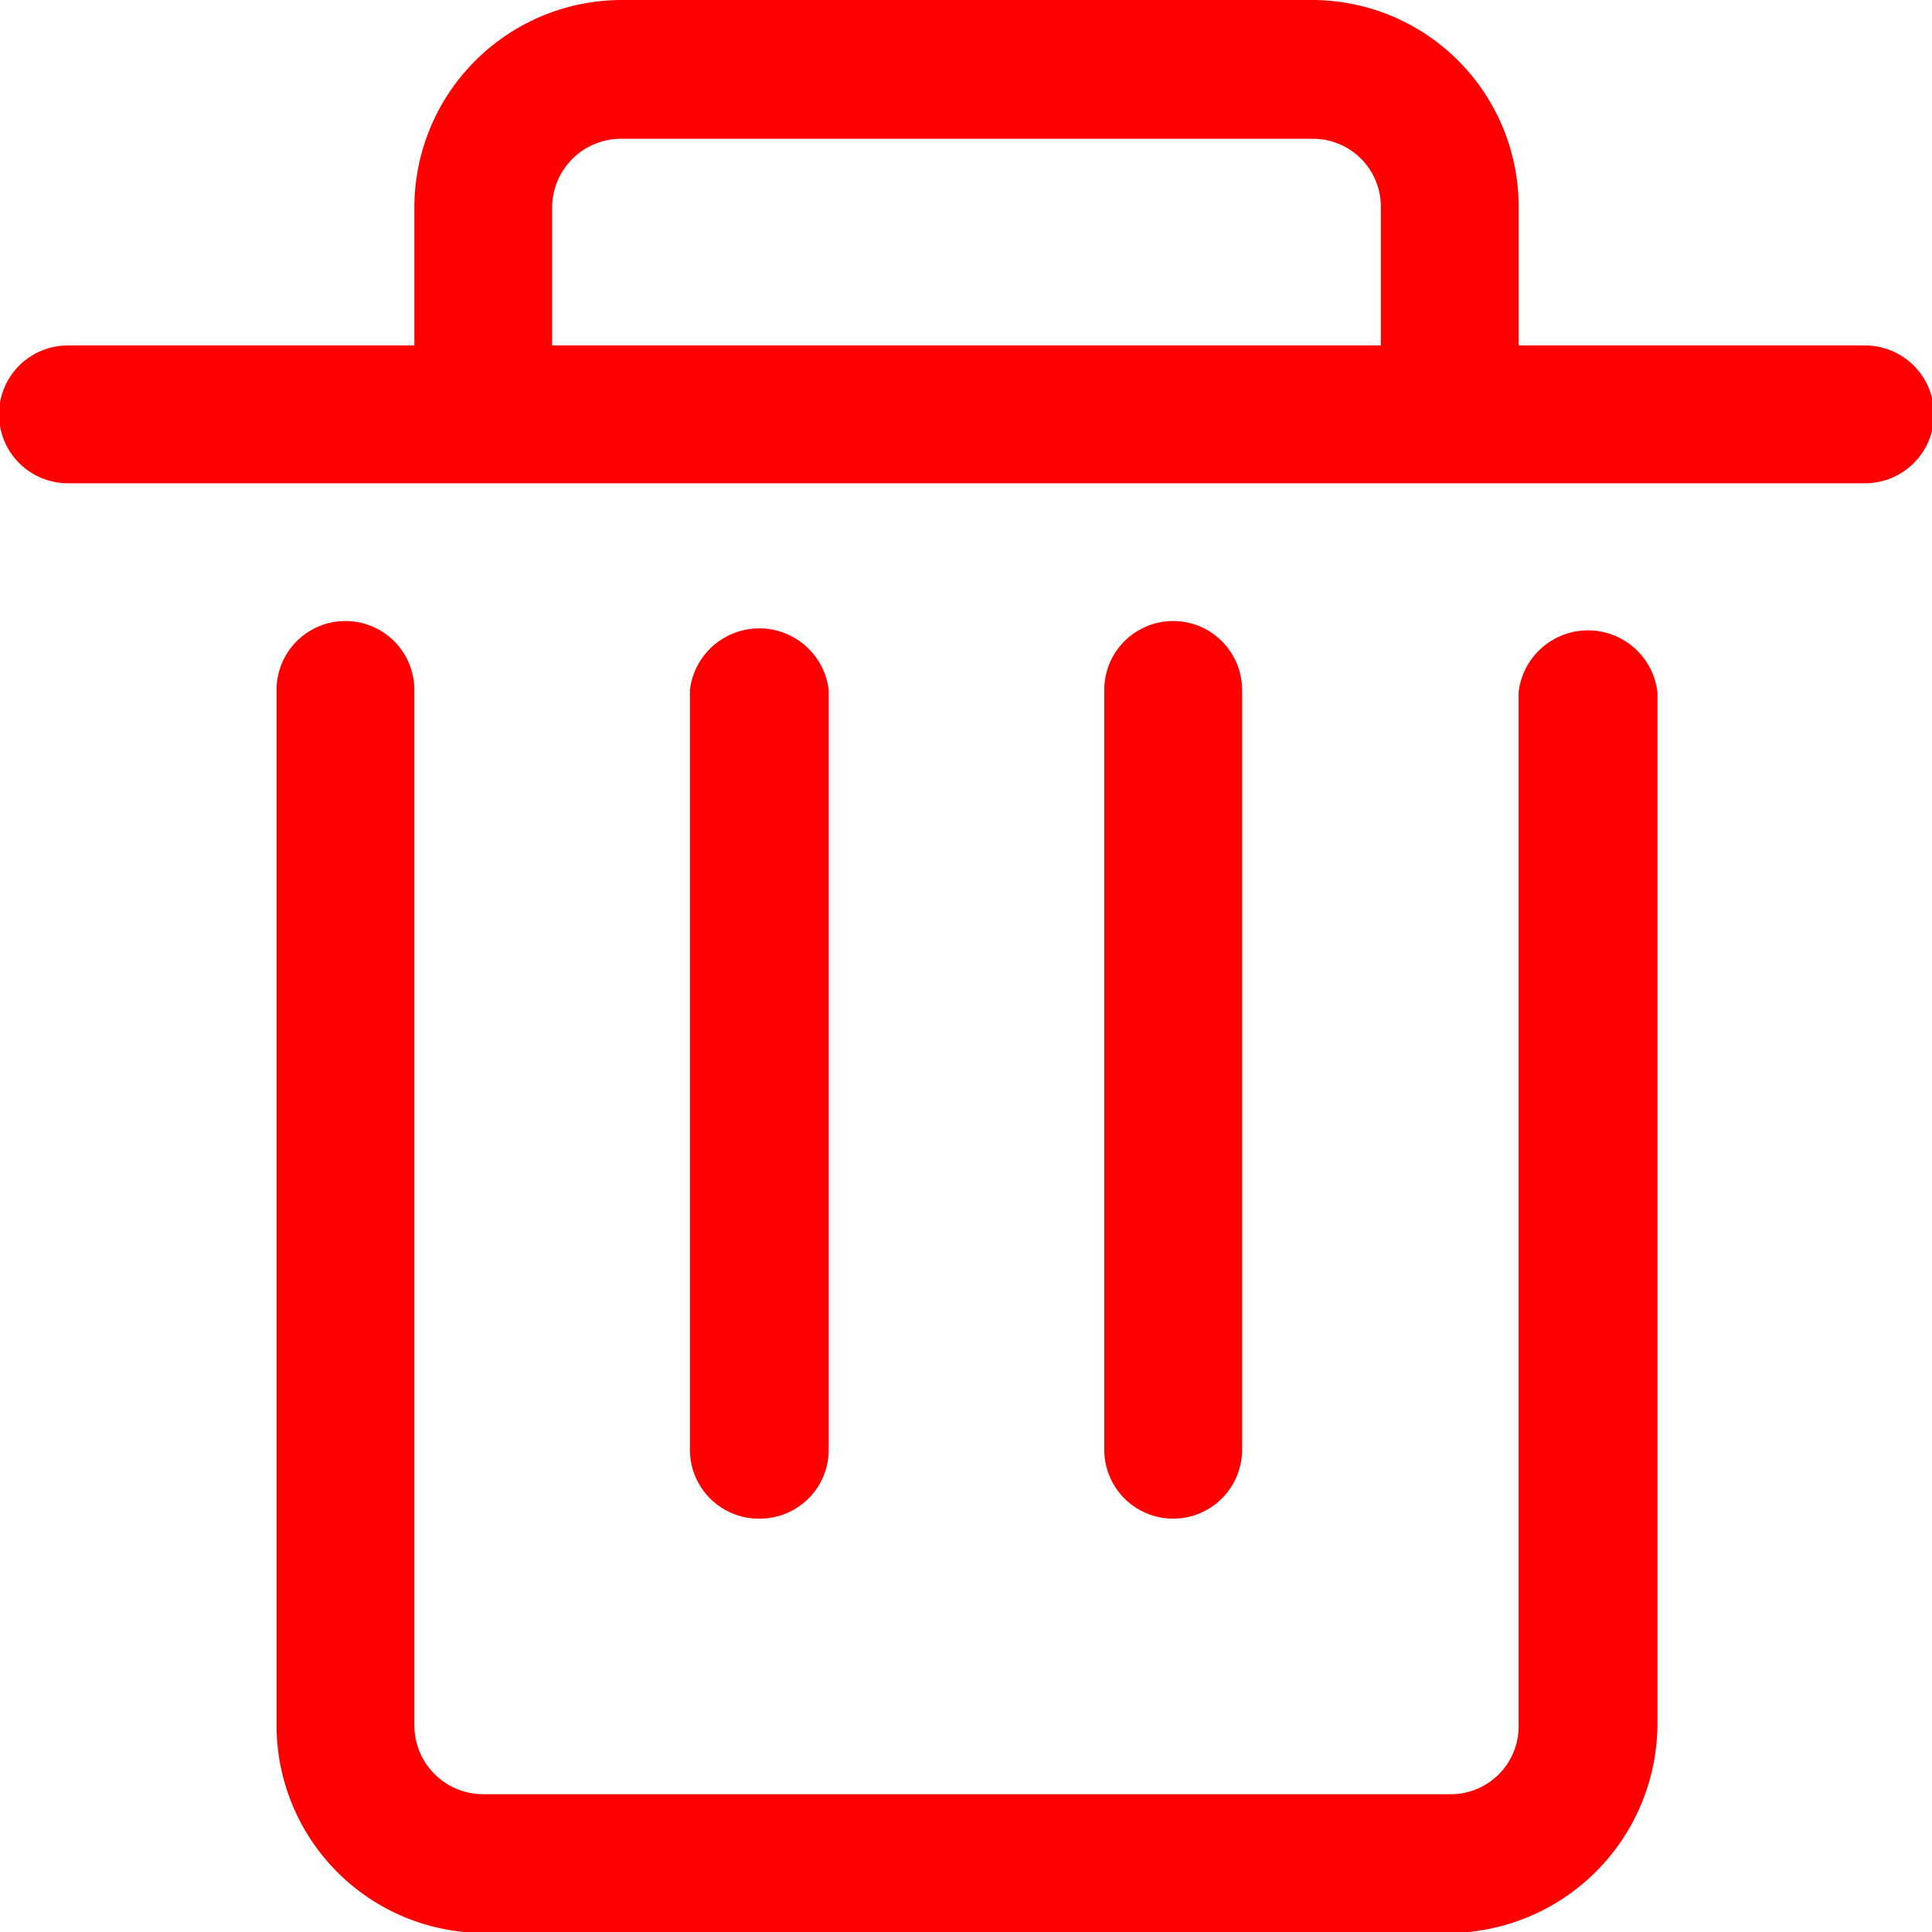 <svg id="Layer_1" data-name="Layer 1" xmlns="http://www.w3.org/2000/svg" viewBox="0 0 19.35 19.35"><defs><style>.cls-1{fill:#ff0000;}</style></defs><title>Trash</title><path class="cls-1" d="M12.07,15.53a.69.69,0,0,1-.69-.69V7.23a.69.69,0,1,1,1.38,0v7.61A.69.69,0,0,1,12.07,15.53Zm-4.14,0a.69.69,0,0,1-.7-.69V7.23a.7.7,0,0,1,1.39,0v7.61A.69.69,0,0,1,7.93,15.53ZM19,3.78H15.53V2.4A2.07,2.07,0,0,0,13.47.32H6.54A2.08,2.08,0,0,0,4.47,2.4V3.78H1A.69.69,0,0,0,1,5.16H19a.69.69,0,0,0,0-1.38ZM5.85,2.4a.69.69,0,0,1,.69-.69h6.93a.68.68,0,0,1,.68.69V3.78H5.85V2.4Zm9,17.28H5.16A2.08,2.08,0,0,1,3.09,17.6V7.23a.69.69,0,1,1,1.38,0V17.6a.69.69,0,0,0,.69.69h9.68a.68.68,0,0,0,.69-.69V7.25a.7.7,0,0,1,1.39,0V17.6A2.1,2.1,0,0,1,14.84,19.68Z" transform="translate(-0.32 -0.32)"/></svg>